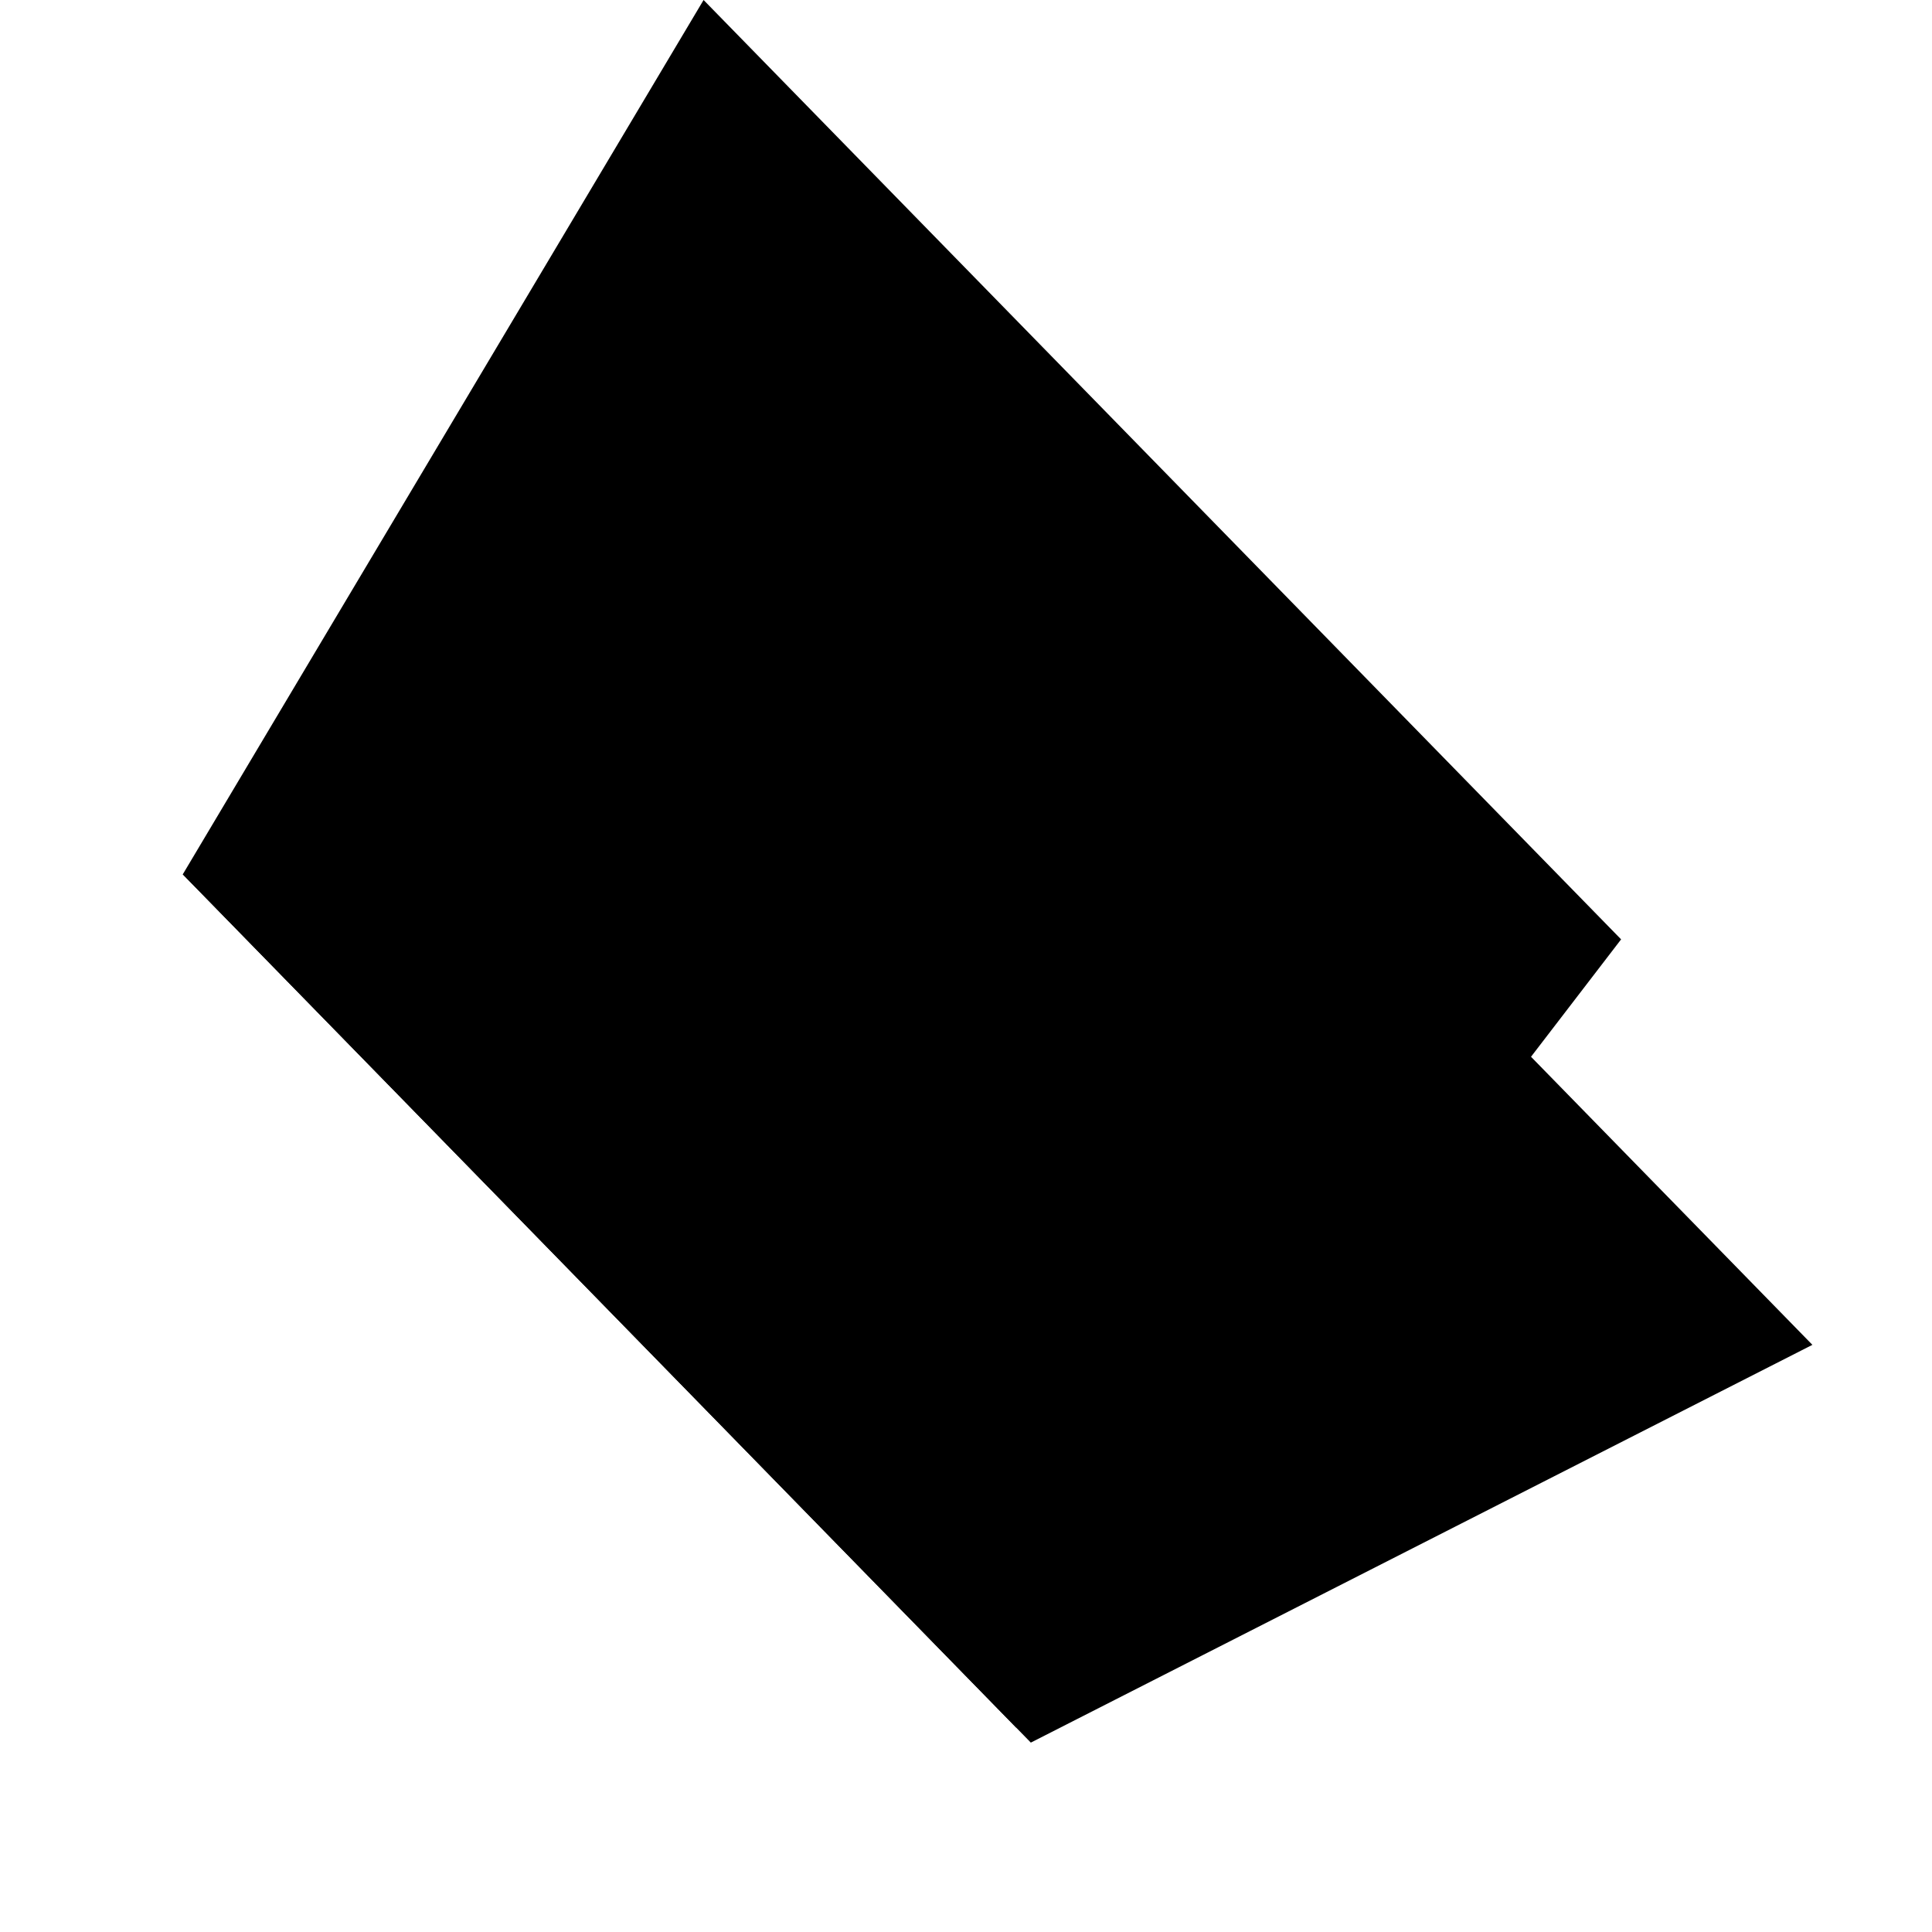 <?xml version="1.0" encoding="UTF-8"?> <svg xmlns="http://www.w3.org/2000/svg" width="99" height="99" viewBox="0 0 99 99" fill="none"> <path d="M9.366 44.803L49.415 24.422L92.871 68.913L52.822 89.295L9.366 44.803Z" fill="black"></path> <path d="M83.069 48.135L36.053 -2.07846e-05L9.366 44.803L52.073 88.528L83.069 48.135Z" fill="black"></path> </svg> 